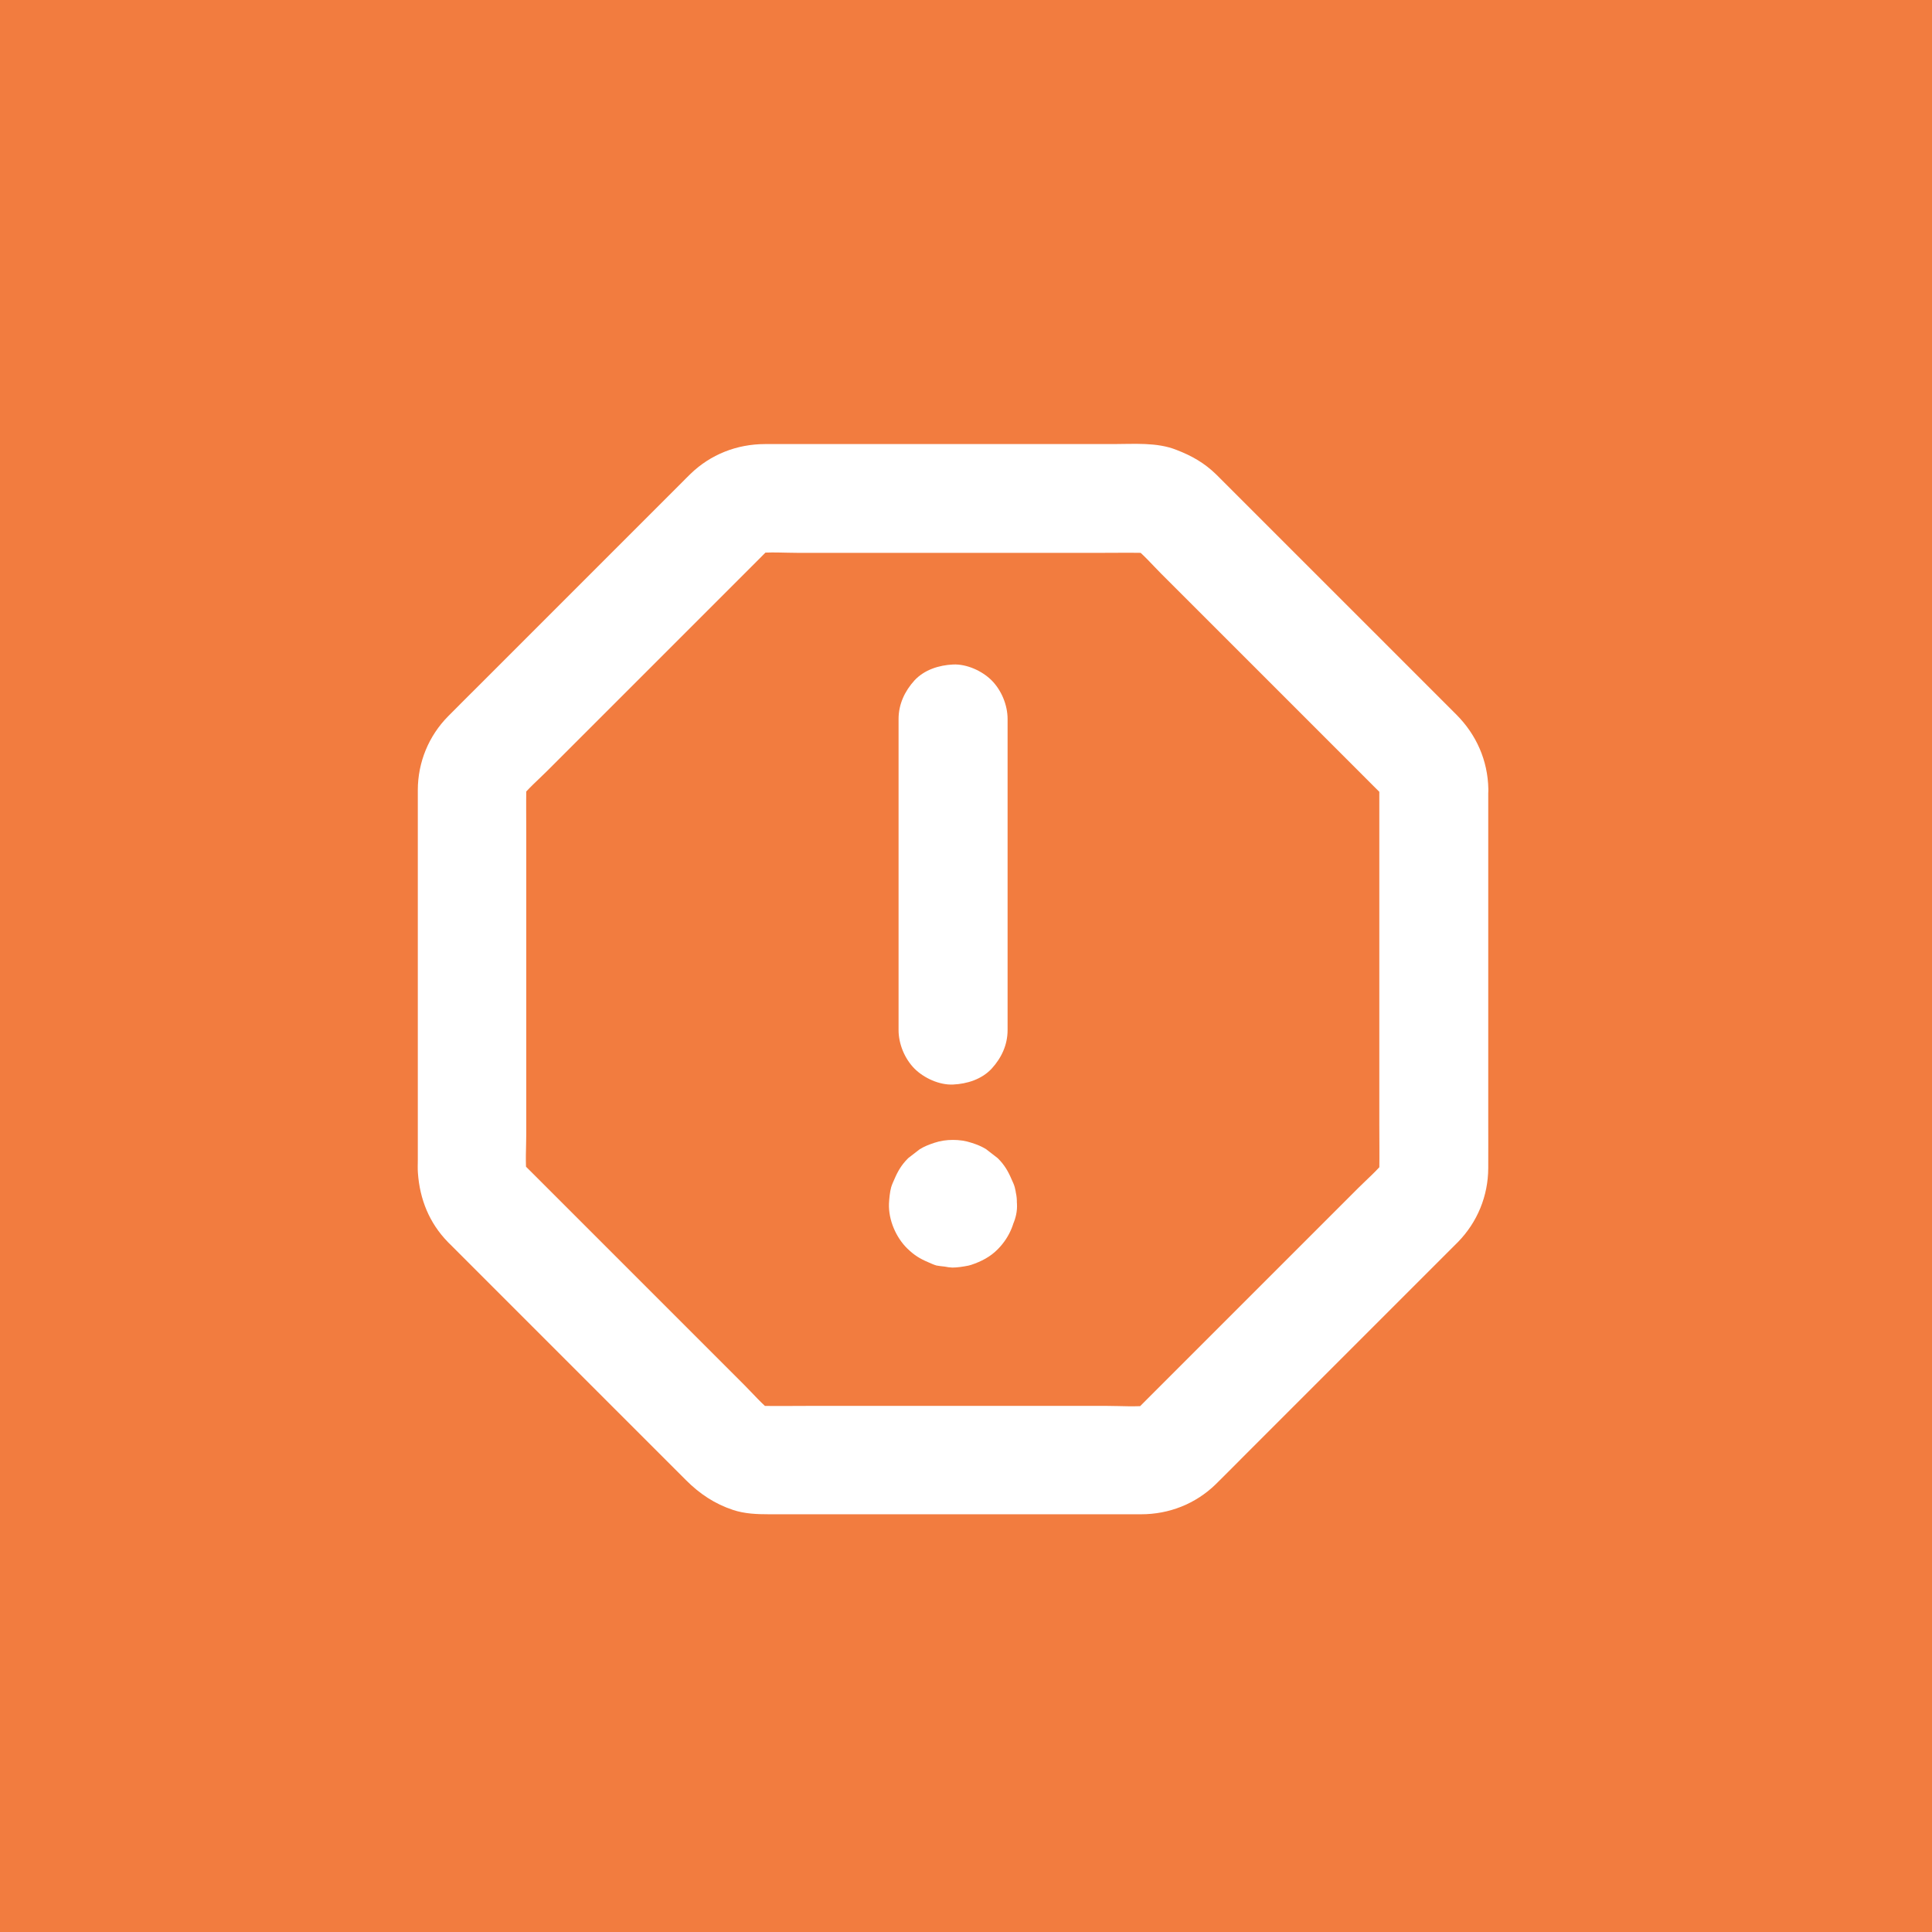 <?xml version="1.0" encoding="UTF-8"?> <svg xmlns="http://www.w3.org/2000/svg" width="74" height="74" viewBox="0 0 74 74" fill="none"><rect width="74" height="74" fill="#F27C3F"></rect><path d="M52.831 30.22V31.69V35.21V39.452V43.089C52.831 43.657 52.84 44.225 52.831 44.788C52.831 44.88 52.823 44.972 52.81 45.064C52.835 44.88 52.86 44.693 52.886 44.509C52.86 44.659 52.823 44.805 52.764 44.947C52.835 44.78 52.906 44.613 52.973 44.45C52.91 44.592 52.84 44.722 52.748 44.847C52.856 44.705 52.965 44.567 53.073 44.425C52.769 44.818 52.372 45.156 52.021 45.507C51.274 46.254 50.526 47.002 49.779 47.749C48.088 49.44 46.401 51.127 44.71 52.818C44.434 53.094 44.163 53.365 43.887 53.641C43.733 53.795 43.582 53.958 43.411 54.092C43.553 53.983 43.691 53.874 43.833 53.766C43.708 53.858 43.578 53.929 43.436 53.992C43.603 53.92 43.77 53.849 43.933 53.783C43.791 53.841 43.645 53.879 43.495 53.904C43.678 53.879 43.866 53.854 44.05 53.829C43.511 53.895 42.939 53.849 42.397 53.849C41.231 53.849 40.062 53.849 38.897 53.849C37.469 53.849 36.045 53.849 34.617 53.849C33.394 53.849 32.17 53.849 30.947 53.849C30.371 53.849 29.795 53.858 29.218 53.849C29.127 53.849 29.035 53.841 28.943 53.829C29.127 53.854 29.314 53.879 29.498 53.904C29.348 53.879 29.202 53.841 29.06 53.783C29.227 53.854 29.394 53.925 29.557 53.992C29.415 53.929 29.285 53.858 29.16 53.766C29.302 53.874 29.44 53.983 29.582 54.092C29.189 53.787 28.851 53.39 28.5 53.039C27.753 52.292 27.005 51.545 26.258 50.797C24.567 49.106 22.88 47.419 21.189 45.728C20.913 45.452 20.642 45.181 20.366 44.905C20.212 44.751 20.049 44.601 19.915 44.429C20.024 44.571 20.132 44.709 20.241 44.851C20.149 44.726 20.078 44.596 20.015 44.455C20.086 44.621 20.157 44.788 20.224 44.951C20.166 44.809 20.128 44.663 20.103 44.513C20.128 44.697 20.153 44.885 20.178 45.068C20.111 44.53 20.157 43.958 20.157 43.415C20.157 42.25 20.157 41.081 20.157 39.916C20.157 38.488 20.157 37.064 20.157 35.636C20.157 34.412 20.157 33.189 20.157 31.965C20.157 31.389 20.149 30.813 20.157 30.237C20.157 30.145 20.166 30.053 20.178 29.961C20.153 30.145 20.128 30.333 20.103 30.517C20.128 30.366 20.166 30.22 20.224 30.078C20.153 30.245 20.082 30.412 20.015 30.575C20.078 30.433 20.149 30.303 20.241 30.178C20.132 30.32 20.024 30.458 19.915 30.6C20.22 30.207 20.617 29.869 20.968 29.518C21.715 28.771 22.462 28.024 23.21 27.276C24.901 25.585 26.588 23.898 28.279 22.207L29.102 21.384C29.256 21.23 29.406 21.067 29.578 20.933C29.436 21.042 29.298 21.151 29.156 21.259C29.281 21.167 29.41 21.096 29.552 21.034C29.385 21.105 29.218 21.176 29.055 21.242C29.198 21.184 29.344 21.146 29.494 21.121C29.31 21.146 29.122 21.172 28.939 21.197C29.477 21.13 30.049 21.176 30.592 21.176H34.091H38.371H42.041C42.618 21.176 43.194 21.167 43.77 21.176C43.862 21.176 43.954 21.184 44.046 21.197C43.862 21.172 43.674 21.146 43.49 21.121C43.641 21.146 43.787 21.184 43.929 21.242C43.762 21.172 43.595 21.101 43.432 21.034C43.574 21.096 43.703 21.167 43.829 21.259C43.687 21.151 43.549 21.042 43.407 20.933C43.799 21.238 44.138 21.635 44.488 21.986C45.236 22.733 45.983 23.481 46.731 24.228L51.8 29.297C52.075 29.573 52.347 29.844 52.622 30.12C52.777 30.274 52.94 30.425 53.073 30.596C52.965 30.454 52.856 30.316 52.748 30.174C52.84 30.299 52.91 30.429 52.973 30.571C52.902 30.404 52.831 30.237 52.764 30.074C52.823 30.216 52.86 30.362 52.886 30.512C52.86 30.329 52.835 30.141 52.81 29.957C52.823 30.045 52.831 30.132 52.831 30.22C52.84 30.763 53.057 31.31 53.441 31.698C53.804 32.061 54.397 32.333 54.919 32.308C55.458 32.283 56.017 32.107 56.397 31.698C56.769 31.293 57.019 30.784 57.007 30.22C56.986 29.126 56.547 28.136 55.779 27.368C55.587 27.176 55.395 26.984 55.203 26.792C54.422 26.011 53.641 25.23 52.865 24.453C51.879 23.468 50.894 22.483 49.908 21.497C49.086 20.675 48.259 19.848 47.436 19.025C47.207 18.796 46.973 18.562 46.743 18.332C46.693 18.282 46.643 18.232 46.593 18.182C46.138 17.735 45.645 17.455 45.056 17.23C44.313 16.933 43.424 17.009 42.639 17.009C41.536 17.009 40.438 17.009 39.336 17.009C37.937 17.009 36.534 17.009 35.135 17.009C33.878 17.009 32.626 17.009 31.369 17.009C30.68 17.009 29.995 17.009 29.306 17.009C28.229 17.009 27.214 17.405 26.442 18.157C26.333 18.261 26.229 18.37 26.124 18.474C25.452 19.146 24.776 19.823 24.103 20.495C23.135 21.464 22.166 22.433 21.193 23.405C20.295 24.303 19.398 25.201 18.5 26.099C18.057 26.541 17.61 26.984 17.168 27.431C16.42 28.186 16.007 29.193 16.003 30.253V30.855V33.752V37.84V41.845V44.429C16.003 44.596 15.994 44.764 16.007 44.926C16.078 45.933 16.441 46.839 17.151 47.569C17.18 47.603 17.214 47.632 17.243 47.661C17.786 48.204 18.328 48.747 18.867 49.286C19.802 50.221 20.738 51.156 21.673 52.092C22.621 53.039 23.565 53.983 24.512 54.931C25.101 55.52 25.694 56.113 26.283 56.701C26.797 57.215 27.377 57.603 28.074 57.833C28.521 57.983 28.997 58 29.465 58H31.891H35.812H39.958H42.998H43.708C44.781 58 45.791 57.603 46.564 56.852C46.96 56.463 47.349 56.067 47.741 55.674C48.614 54.801 49.482 53.933 50.355 53.06C51.336 52.079 52.318 51.098 53.303 50.112C54.013 49.403 54.718 48.697 55.428 47.987C55.566 47.849 55.704 47.711 55.842 47.574C56.585 46.814 56.998 45.812 57.003 44.747C57.007 44.129 57.003 43.507 57.003 42.889C57.003 41.657 57.003 40.425 57.003 39.197C57.003 37.799 57.003 36.4 57.003 35.001C57.003 33.857 57.003 32.709 57.003 31.564C57.003 31.114 57.003 30.663 57.003 30.212C57.003 29.677 56.769 29.113 56.393 28.733C56.03 28.37 55.437 28.099 54.915 28.124C54.376 28.149 53.817 28.324 53.437 28.733C53.069 29.151 52.831 29.656 52.831 30.22Z" fill="white"></path><path d="M34.417 27.54V31.59V37.987V39.453C34.417 39.987 34.651 40.551 35.027 40.931C35.39 41.294 35.983 41.565 36.505 41.54C37.043 41.515 37.603 41.34 37.983 40.931C38.359 40.521 38.593 40.02 38.593 39.453C38.593 38.104 38.593 36.751 38.593 35.402C38.593 33.269 38.593 31.135 38.593 29.005C38.593 28.517 38.593 28.028 38.593 27.54C38.593 27.005 38.359 26.441 37.983 26.061C37.62 25.698 37.027 25.427 36.505 25.452C35.966 25.477 35.407 25.652 35.027 26.061C34.655 26.471 34.417 26.972 34.417 27.54Z" fill="white"></path><path d="M34.776 46.108C34.776 46.12 34.776 46.133 34.772 46.146C34.797 45.962 34.822 45.774 34.847 45.59C34.839 45.628 34.83 45.661 34.818 45.699C34.889 45.532 34.96 45.365 35.026 45.202C35.018 45.223 35.006 45.248 34.989 45.264C35.097 45.123 35.206 44.985 35.315 44.843C35.289 44.872 35.269 44.897 35.235 44.922C35.377 44.814 35.515 44.705 35.657 44.596C35.636 44.613 35.615 44.626 35.594 44.634C35.761 44.563 35.928 44.492 36.091 44.425C36.054 44.442 36.02 44.45 35.983 44.455C36.166 44.429 36.354 44.404 36.538 44.379C36.513 44.383 36.484 44.383 36.459 44.379C36.642 44.404 36.83 44.429 37.014 44.455C36.977 44.446 36.943 44.438 36.906 44.425C37.072 44.496 37.239 44.567 37.402 44.634C37.382 44.626 37.356 44.613 37.34 44.596C37.482 44.705 37.62 44.814 37.761 44.922C37.732 44.897 37.707 44.876 37.682 44.843C37.791 44.985 37.899 45.123 38.008 45.264C37.991 45.244 37.979 45.223 37.97 45.202C38.041 45.369 38.112 45.536 38.179 45.699C38.162 45.661 38.154 45.628 38.15 45.59C38.175 45.774 38.2 45.962 38.225 46.146C38.221 46.12 38.221 46.091 38.225 46.066C38.2 46.25 38.175 46.438 38.15 46.622C38.158 46.584 38.166 46.551 38.179 46.513C38.108 46.68 38.037 46.847 37.97 47.01C37.979 46.989 37.991 46.964 38.008 46.947C37.899 47.089 37.791 47.227 37.682 47.369C37.707 47.34 37.728 47.315 37.761 47.29C37.62 47.398 37.482 47.507 37.34 47.615C37.361 47.599 37.382 47.586 37.402 47.578C37.235 47.649 37.068 47.72 36.906 47.787C36.943 47.77 36.977 47.761 37.014 47.757C36.83 47.782 36.642 47.807 36.459 47.833C36.484 47.828 36.513 47.828 36.538 47.833C36.354 47.807 36.166 47.782 35.983 47.757C36.02 47.766 36.054 47.774 36.091 47.787C35.924 47.716 35.757 47.645 35.594 47.578C35.615 47.586 35.64 47.599 35.657 47.615C35.515 47.507 35.377 47.398 35.235 47.29C35.264 47.315 35.289 47.336 35.315 47.369C35.206 47.227 35.097 47.089 34.989 46.947C35.006 46.968 35.018 46.989 35.026 47.01C34.956 46.843 34.885 46.676 34.818 46.513C34.834 46.551 34.843 46.584 34.847 46.622C34.822 46.438 34.797 46.25 34.772 46.066C34.776 46.083 34.776 46.096 34.776 46.108C34.805 46.659 34.989 47.185 35.386 47.586C35.574 47.791 35.799 47.933 36.058 48.016C36.308 48.146 36.576 48.208 36.864 48.196C37.402 48.171 37.962 47.995 38.342 47.586C38.705 47.19 38.985 46.663 38.952 46.108C38.943 45.92 38.918 45.657 38.868 45.477C38.839 45.365 38.785 45.26 38.739 45.156C38.613 44.859 38.467 44.613 38.233 44.379C38.221 44.367 38.208 44.354 38.192 44.342C38.05 44.233 37.912 44.125 37.77 44.016C37.59 43.907 37.432 43.841 37.206 43.77C36.981 43.694 36.739 43.661 36.501 43.661C36.263 43.661 36.02 43.694 35.795 43.77C35.569 43.845 35.411 43.907 35.231 44.016C35.089 44.125 34.951 44.233 34.809 44.342C34.793 44.354 34.78 44.363 34.768 44.379C34.534 44.613 34.388 44.859 34.262 45.156C34.216 45.26 34.166 45.365 34.133 45.477C34.083 45.653 34.058 45.928 34.049 46.108C34.029 46.726 34.317 47.398 34.755 47.824C35.014 48.075 35.235 48.212 35.544 48.342C35.649 48.388 35.753 48.438 35.866 48.471C35.97 48.488 36.075 48.505 36.183 48.513C36.283 48.534 36.379 48.547 36.48 48.551C36.672 48.551 36.906 48.513 37.093 48.476C37.135 48.467 37.164 48.459 37.202 48.446C37.586 48.317 37.928 48.142 38.217 47.849C38.697 47.361 38.91 46.78 38.947 46.104C38.96 45.816 38.897 45.548 38.768 45.298C38.684 45.039 38.538 44.814 38.338 44.626C38.15 44.421 37.924 44.279 37.665 44.196C37.415 44.066 37.148 44.004 36.86 44.016C36.321 44.041 35.761 44.217 35.381 44.626C35.273 44.768 35.164 44.906 35.056 45.047C34.872 45.382 34.78 45.732 34.776 46.108Z" fill="white"></path></svg> 